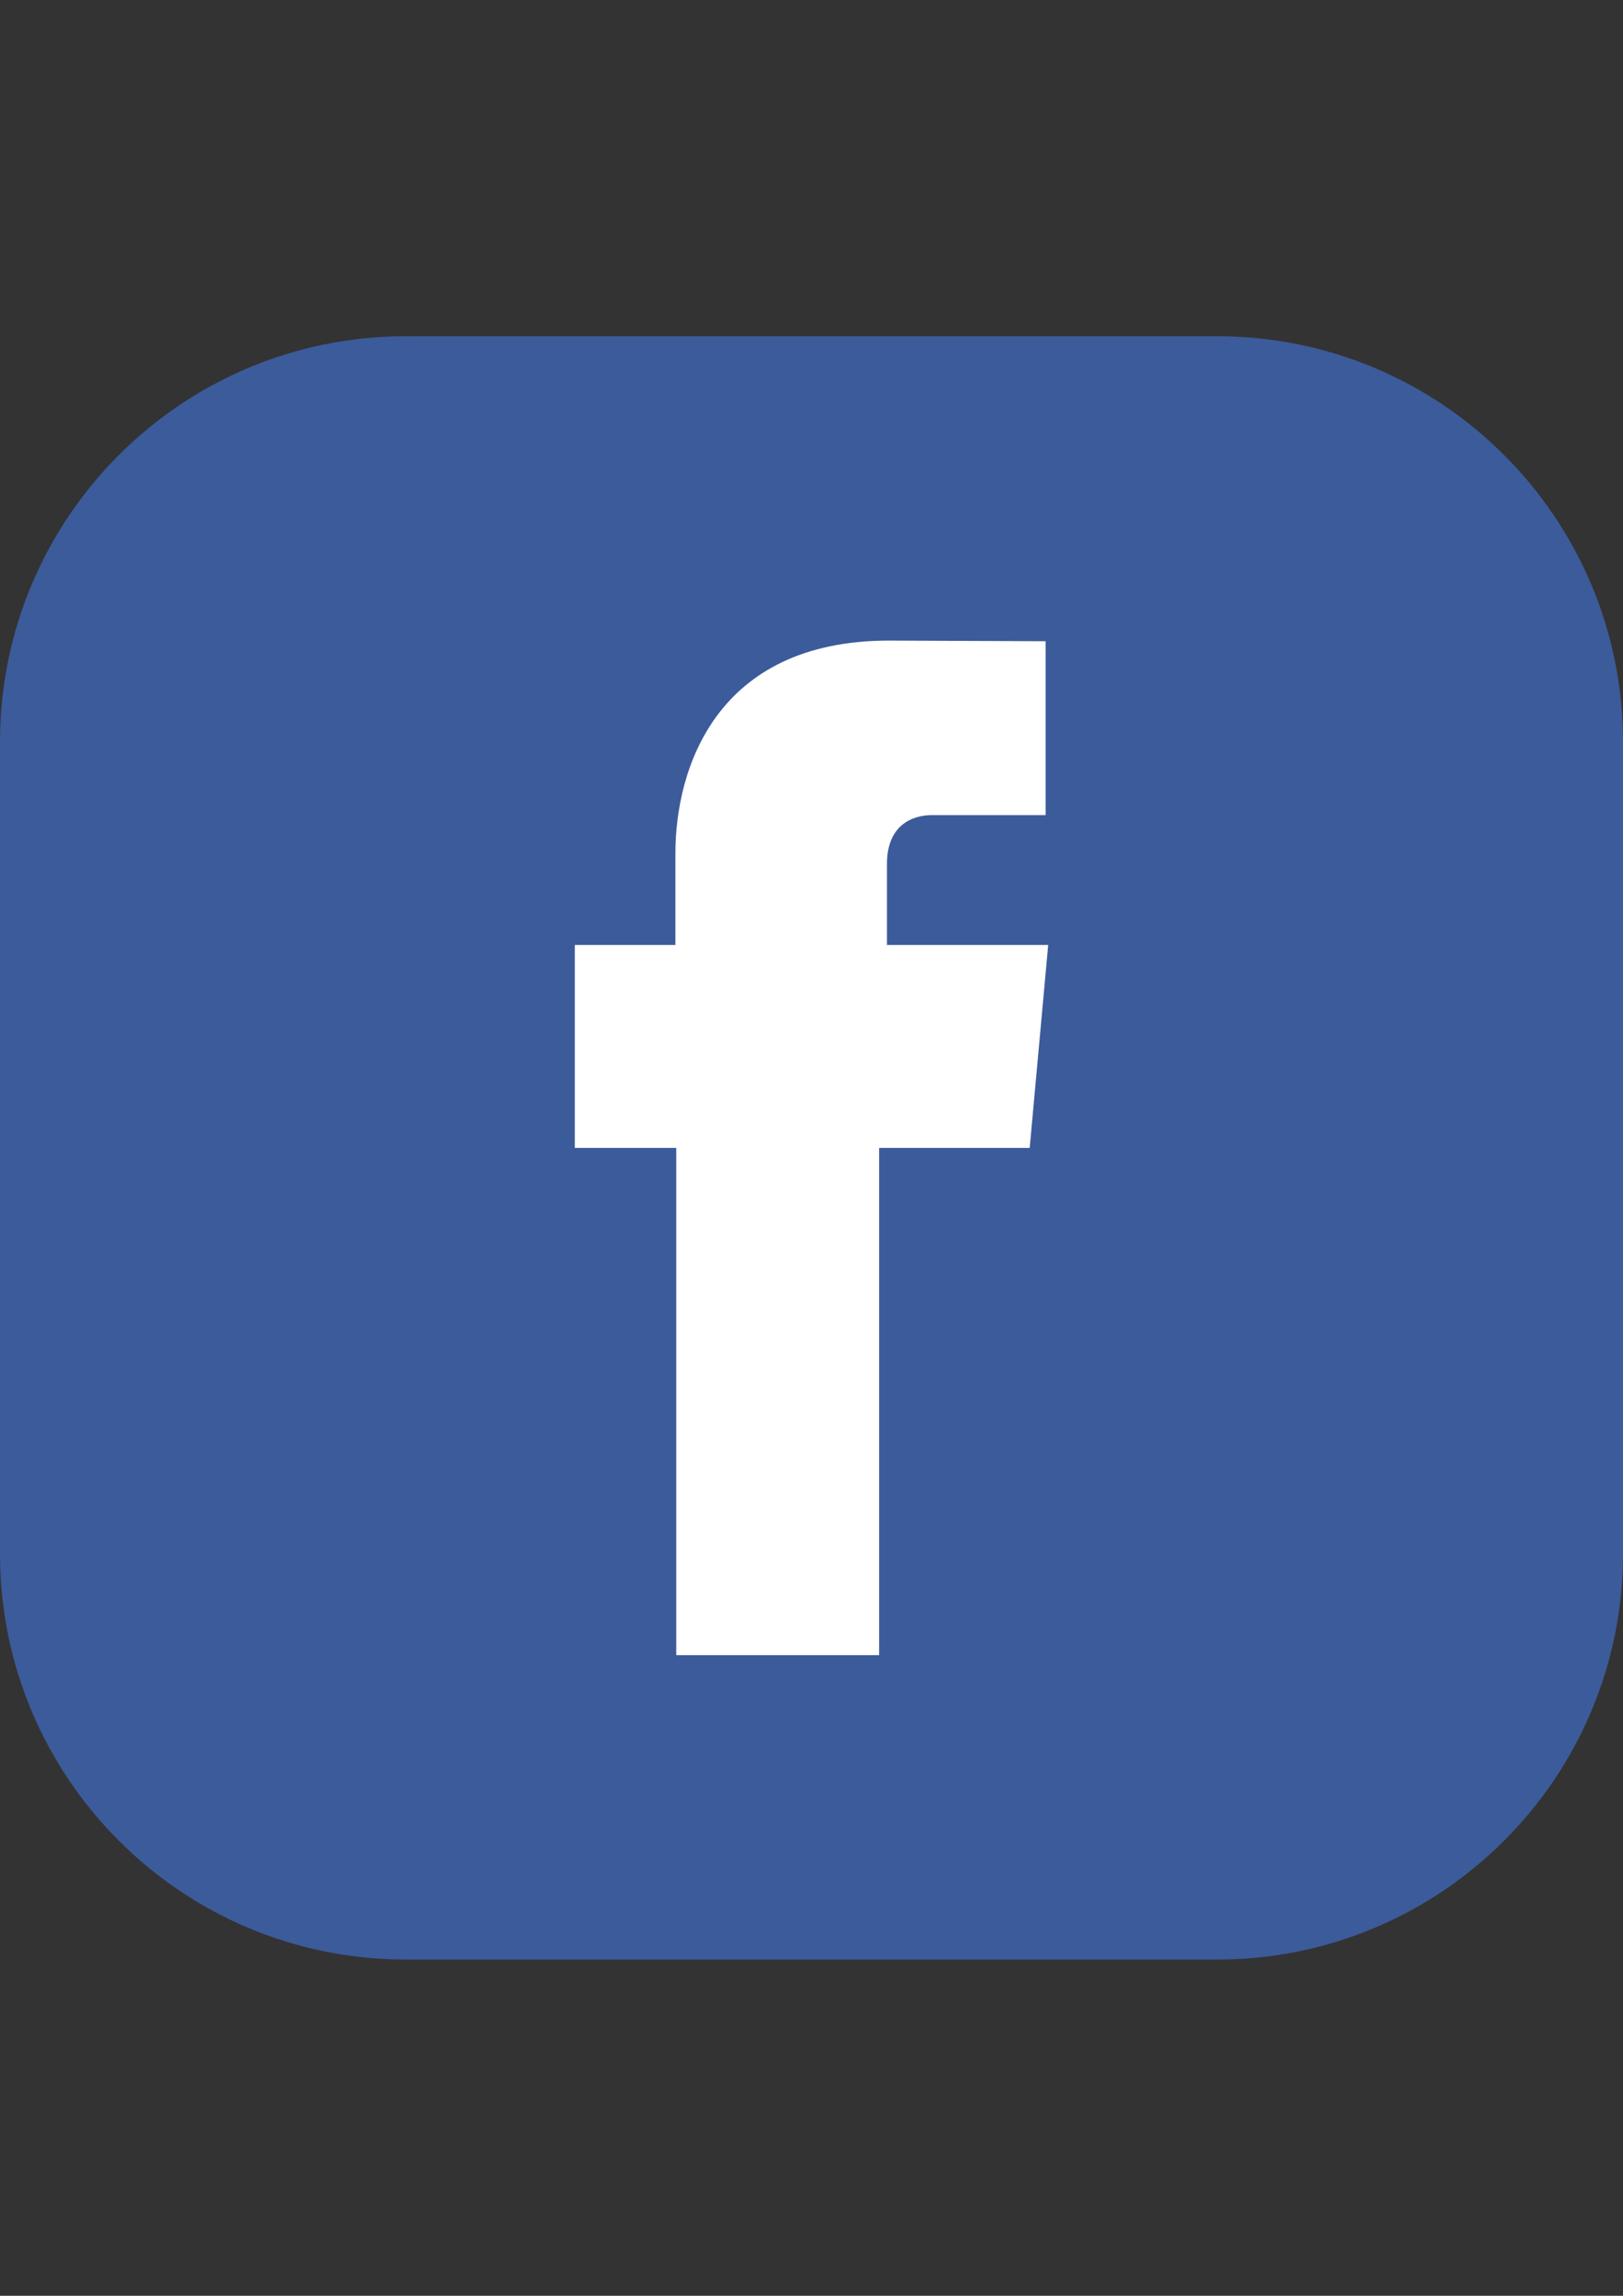 <?xml version="1.0" encoding="utf-8"?>
<!-- Generator: Adobe Illustrator 16.0.0, SVG Export Plug-In . SVG Version: 6.00 Build 0)  -->
<!DOCTYPE svg PUBLIC "-//W3C//DTD SVG 1.1//EN" "http://www.w3.org/Graphics/SVG/1.1/DTD/svg11.dtd">
<svg version="1.1" id="Layer_1" xmlns="http://www.w3.org/2000/svg" xmlns:xlink="http://www.w3.org/1999/xlink" x="0px" y="0px"
	 width="595.281px" height="841.891px" viewBox="0 0 595.281 841.891" enable-background="new 0 0 595.281 841.891"
	 xml:space="preserve">
<rect x="0" y="0" width="595.281" height="841.891" fill="#333333" stroke="none"/>
<g id="Layer_499">
	<g>
		<path fill="#3C5B9B" d="M595.281,569.765c0,82.186-66.635,148.82-148.846,148.82h-297.64C66.609,718.586,0,651.951,0,569.765
			V272.125c0-82.21,66.609-148.819,148.795-148.819h297.64c82.211,0,148.846,66.609,148.846,148.819V569.765z"/>
		<g>
			<path fill="#FFFFFF" d="M248.033,606.97h74.41c0,0,0-102.711,0-186.025h55.225l6.785-74.41H325.32v-29.751
				c0-14.498,9.662-17.871,16.445-17.871s41.744,0,41.744,0v-63.757l-57.482-0.236c-63.806,0-78.303,47.549-78.303,77.982v33.633
				h-36.895v74.41h37.205C248.033,505.264,248.033,606.97,248.033,606.97z"/>
		</g>
	</g>
</g>
<g id="Layer_1_1_">
</g>
</svg>
